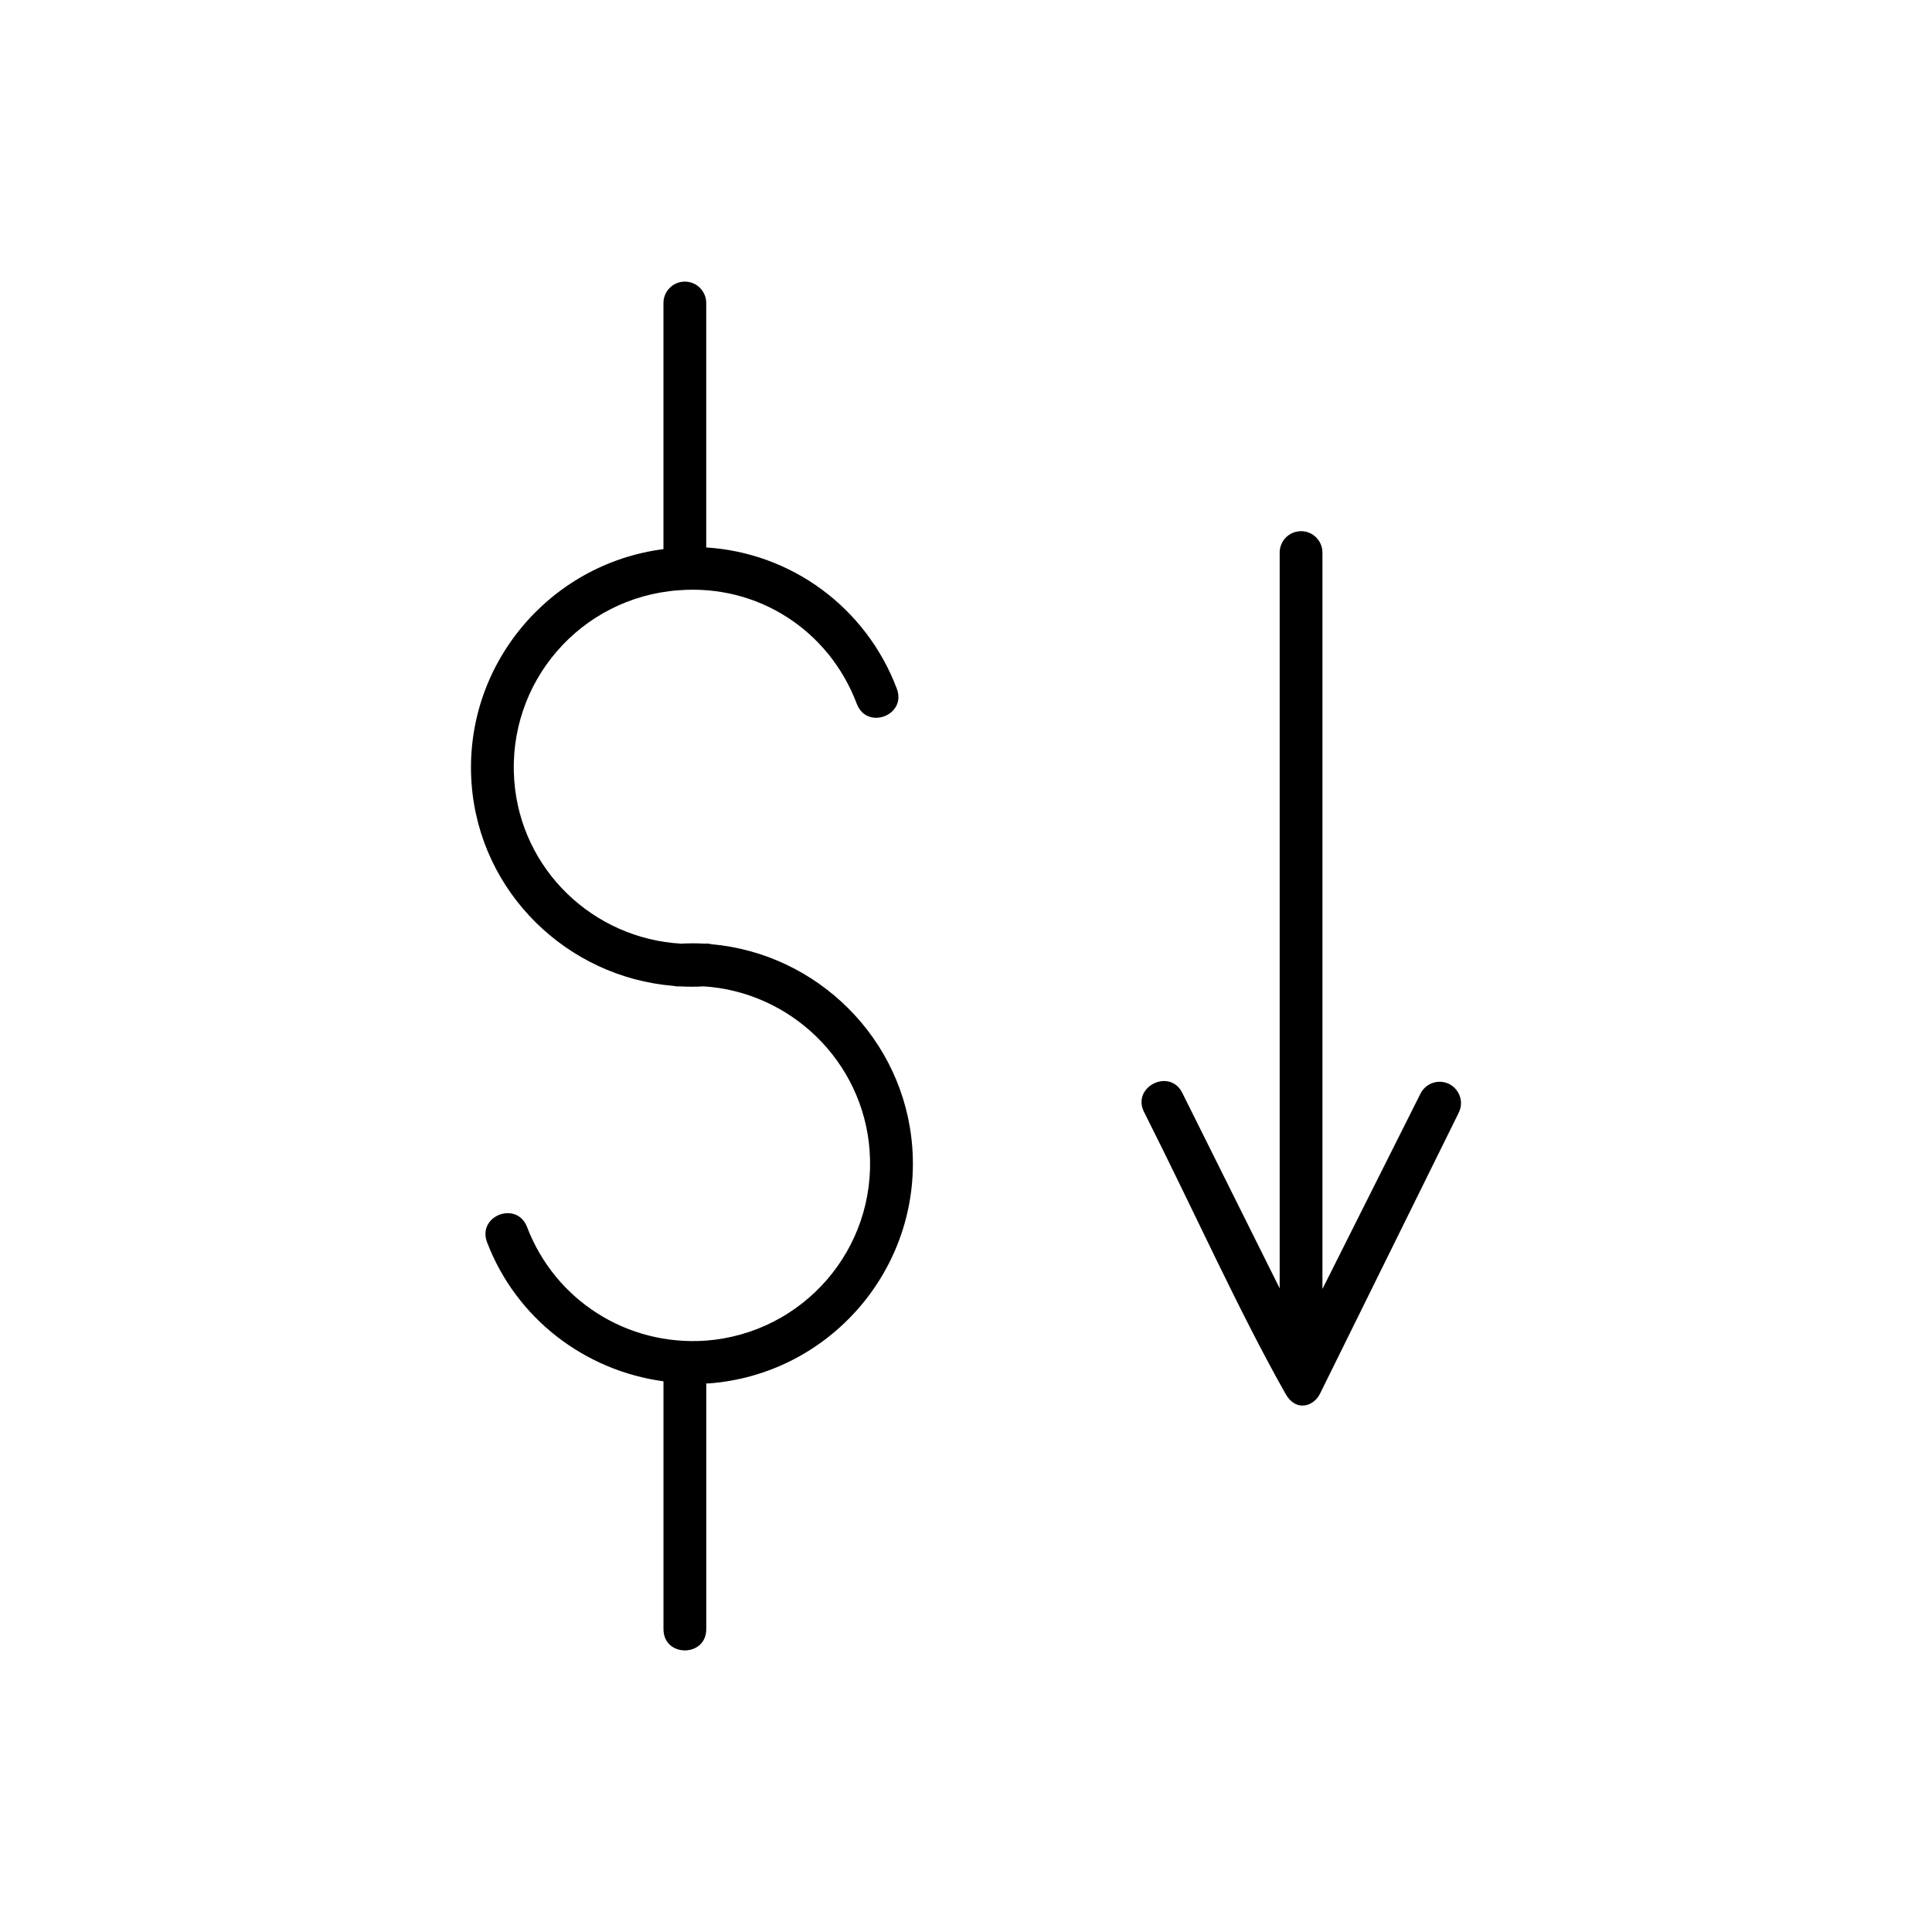 <?xml version="1.0" encoding="UTF-8"?>
<!-- Uploaded to: ICON Repo, www.iconrepo.com, Generator: ICON Repo Mixer Tools -->
<svg fill="#000000" width="800px" height="800px" version="1.1" viewBox="144 144 512 512" xmlns="http://www.w3.org/2000/svg">
 <path d="m325.4 218.63c-3.129 0.051-5.629 2.625-5.578 5.758v65.137c-30.406 3.898-53.137 30.992-50.848 62.172 2.141 28.914 25.402 51.254 53.449 53.566 0.531 0.121 1.078 0.168 1.625 0.133 2.117 0.117 4.258 0.137 6.422 0 23.055 1.461 42.234 19.828 43.984 43.484 1.918 26.113-17.609 48.473-43.453 50.406-20.855 1.438-39.902-10.707-47.32-30.098-2.695-7.066-13.293-3.019-10.598 4.043 7.731 20.195 25.859 33.988 46.746 36.828v65.566c-0.109 7.664 11.445 7.664 11.336 0v-65.004h0.621 0.031c31.965-2.367 56.316-30.316 53.949-62.555-2.137-28.82-25.223-51.355-53.168-53.832-0.617-0.16-1.254-0.215-1.891-0.16-2.051-0.117-4.121-0.105-6.215 0-23.176-1.316-42.449-19.488-44.207-43.219-1.918-26.125 17.621-48.508 43.484-50.422h0.043c20.82-1.676 39.812 10.418 47.246 30.082 2.672 7.062 13.27 3.07 10.613-4-8.172-21.621-28.039-36.031-50.512-37.434v-64.695c0.051-3.199-2.559-5.805-5.758-5.758zm163.32 66.141c-3.137 0.039-5.644 2.621-5.594 5.758v194.89l-25.668-51.512c-3.215-7.191-13.941-1.852-10.141 5.047 13.059 25.879 25.082 52.73 37.387 74.465 2.742 4.844 7.5 3.344 9.168-0.191l36.664-74.262c2.019-3.879-0.93-8.488-5.301-8.281-2.074 0.102-3.926 1.332-4.828 3.203l-25.949 51.707v-195.07c0.051-3.195-2.547-5.797-5.742-5.758z"/>
</svg>